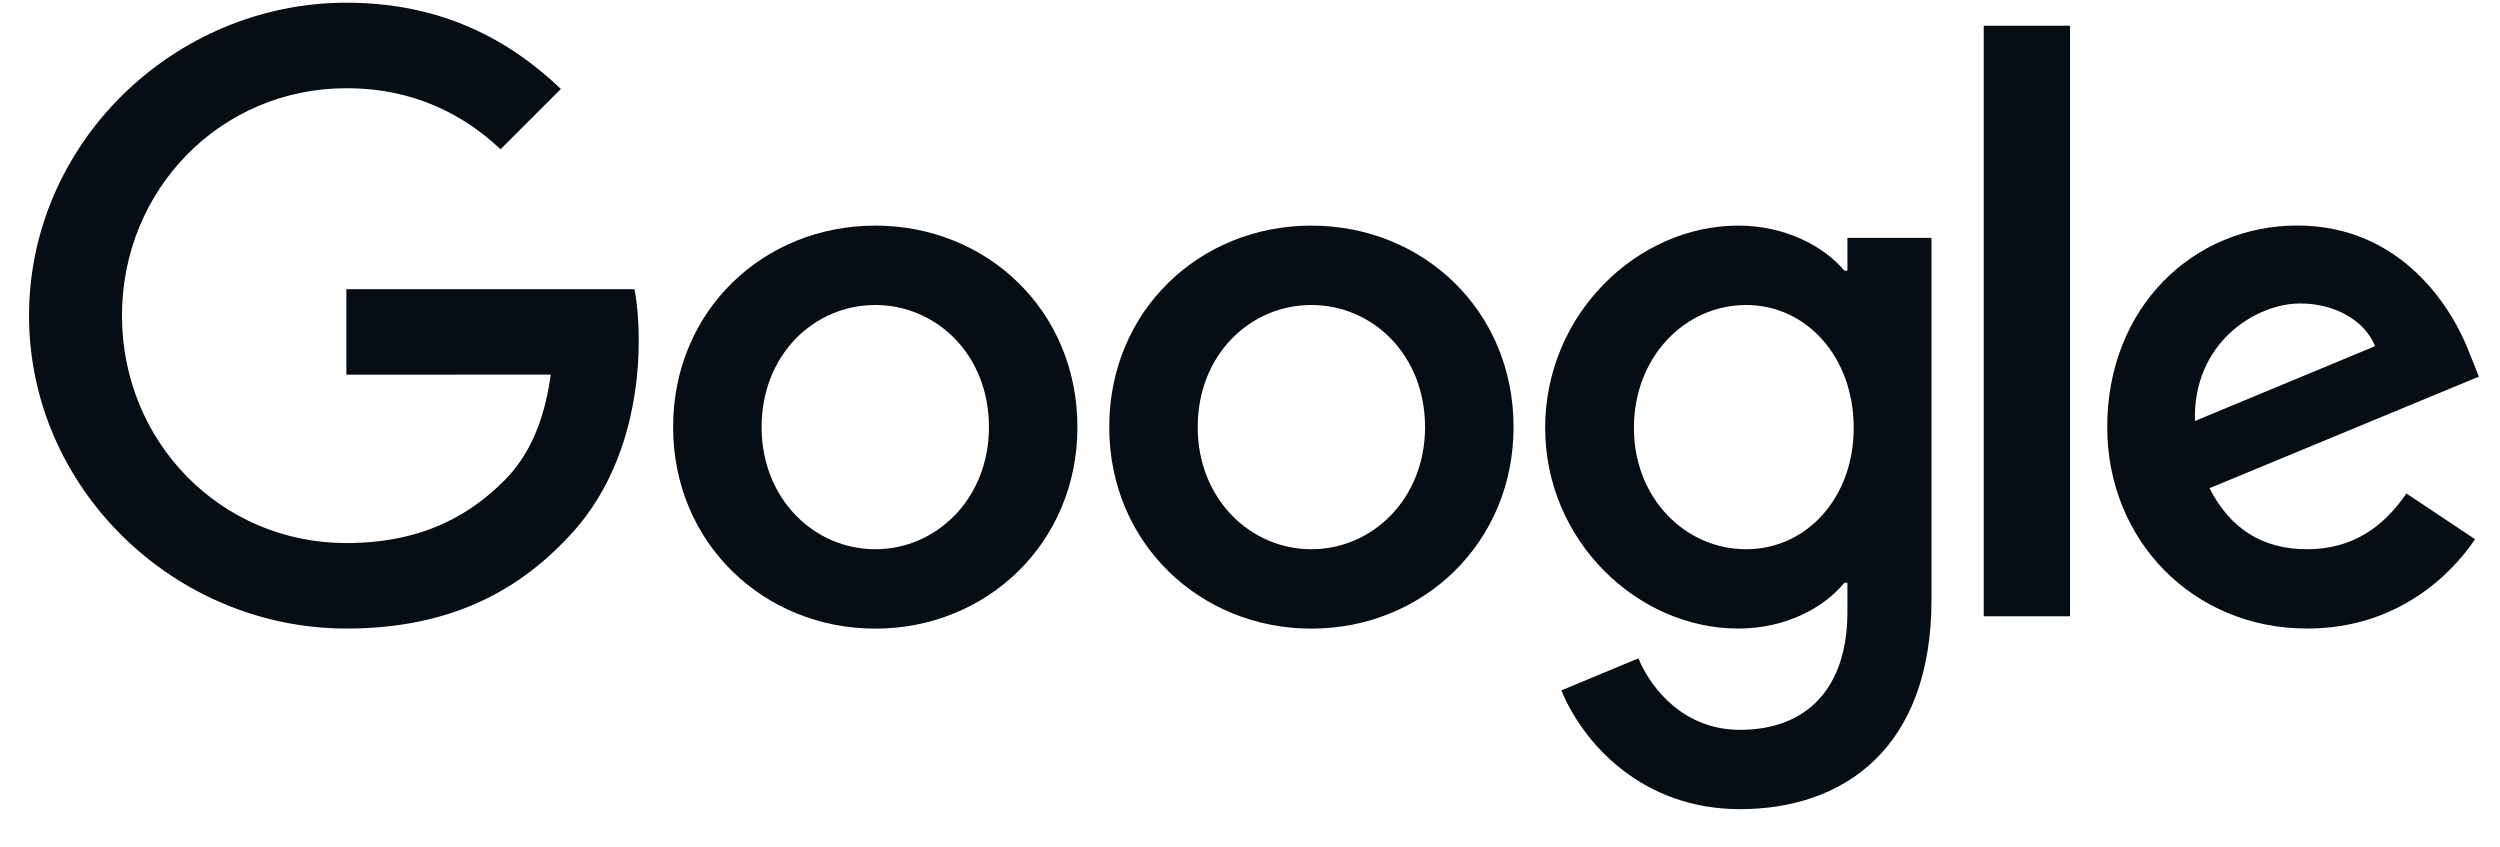 <svg width="62" height="21" viewBox="0 0 62 21" fill="none" xmlns="http://www.w3.org/2000/svg">
  <path
    d="M26.72 10.592C26.72 13.47 24.469 15.59 21.707 15.59C18.944 15.59 16.693 13.47 16.693 10.592C16.693 7.695 18.944 5.595 21.707 5.595C24.469 5.595 26.72 7.695 26.72 10.592ZM24.526 10.592C24.526 8.794 23.221 7.564 21.707 7.564C20.193 7.564 18.888 8.794 18.888 10.592C18.888 12.373 20.193 13.621 21.707 13.621C23.221 13.621 24.526 12.37 24.526 10.592Z"
    fill="#060D13"/>
  <path
    d="M37.536 10.592C37.536 13.47 35.285 15.59 32.522 15.59C29.76 15.59 27.509 13.47 27.509 10.592C27.509 7.697 29.76 5.595 32.522 5.595C35.285 5.595 37.536 7.695 37.536 10.592ZM35.341 10.592C35.341 8.794 34.036 7.564 32.522 7.564C31.008 7.564 29.703 8.794 29.703 10.592C29.703 12.373 31.008 13.621 32.522 13.621C34.036 13.621 35.341 12.37 35.341 10.592Z"
    fill="#060D13"/>
  <path
    d="M47.901 5.897V14.869C47.901 18.56 45.724 20.067 43.151 20.067C40.729 20.067 39.271 18.447 38.721 17.122L40.632 16.327C40.972 17.14 41.806 18.1 43.149 18.1C44.796 18.1 45.816 17.084 45.816 15.171V14.452H45.74C45.249 15.058 44.302 15.588 43.108 15.588C40.609 15.588 38.32 13.411 38.32 10.611C38.32 7.789 40.609 5.595 43.108 5.595C44.3 5.595 45.246 6.124 45.74 6.712H45.816V5.899H47.901V5.897ZM45.972 10.611C45.972 8.851 44.798 7.564 43.304 7.564C41.79 7.564 40.521 8.851 40.521 10.611C40.521 12.352 41.79 13.621 43.304 13.621C44.798 13.621 45.972 12.352 45.972 10.611Z"
    fill="#060D13"/>
  <path d="M51.337 0.638V15.284H49.196V0.638H51.337Z" fill="#060D13"/>
  <path
    d="M59.679 12.238L61.382 13.373C60.833 14.187 59.508 15.588 57.218 15.588C54.379 15.588 52.259 13.394 52.259 10.591C52.259 7.618 54.397 5.593 56.973 5.593C59.566 5.593 60.835 7.657 61.249 8.772L61.477 9.34L54.796 12.107C55.307 13.11 56.103 13.621 57.218 13.621C58.336 13.621 59.111 13.071 59.679 12.238ZM54.435 10.44L58.901 8.585C58.656 7.961 57.917 7.526 57.047 7.526C55.932 7.526 54.379 8.511 54.435 10.44Z"
    fill="#060D13"/>
  <path
    d="M8.59 9.292V7.172H15.736C15.805 7.541 15.841 7.979 15.841 8.452C15.841 10.043 15.406 12.01 14.005 13.411C12.642 14.831 10.9 15.588 8.593 15.588C4.316 15.588 0.72 12.104 0.72 7.828C0.72 3.551 4.316 0.067 8.593 0.067C10.959 0.067 12.644 0.996 13.91 2.206L12.414 3.702C11.506 2.85 10.276 2.188 8.59 2.188C5.467 2.188 3.025 4.705 3.025 7.828C3.025 10.951 5.467 13.468 8.59 13.468C10.616 13.468 11.77 12.654 12.509 11.915C13.108 11.316 13.502 10.46 13.658 9.29L8.59 9.292Z"
    fill="#060D13"/>
</svg>
